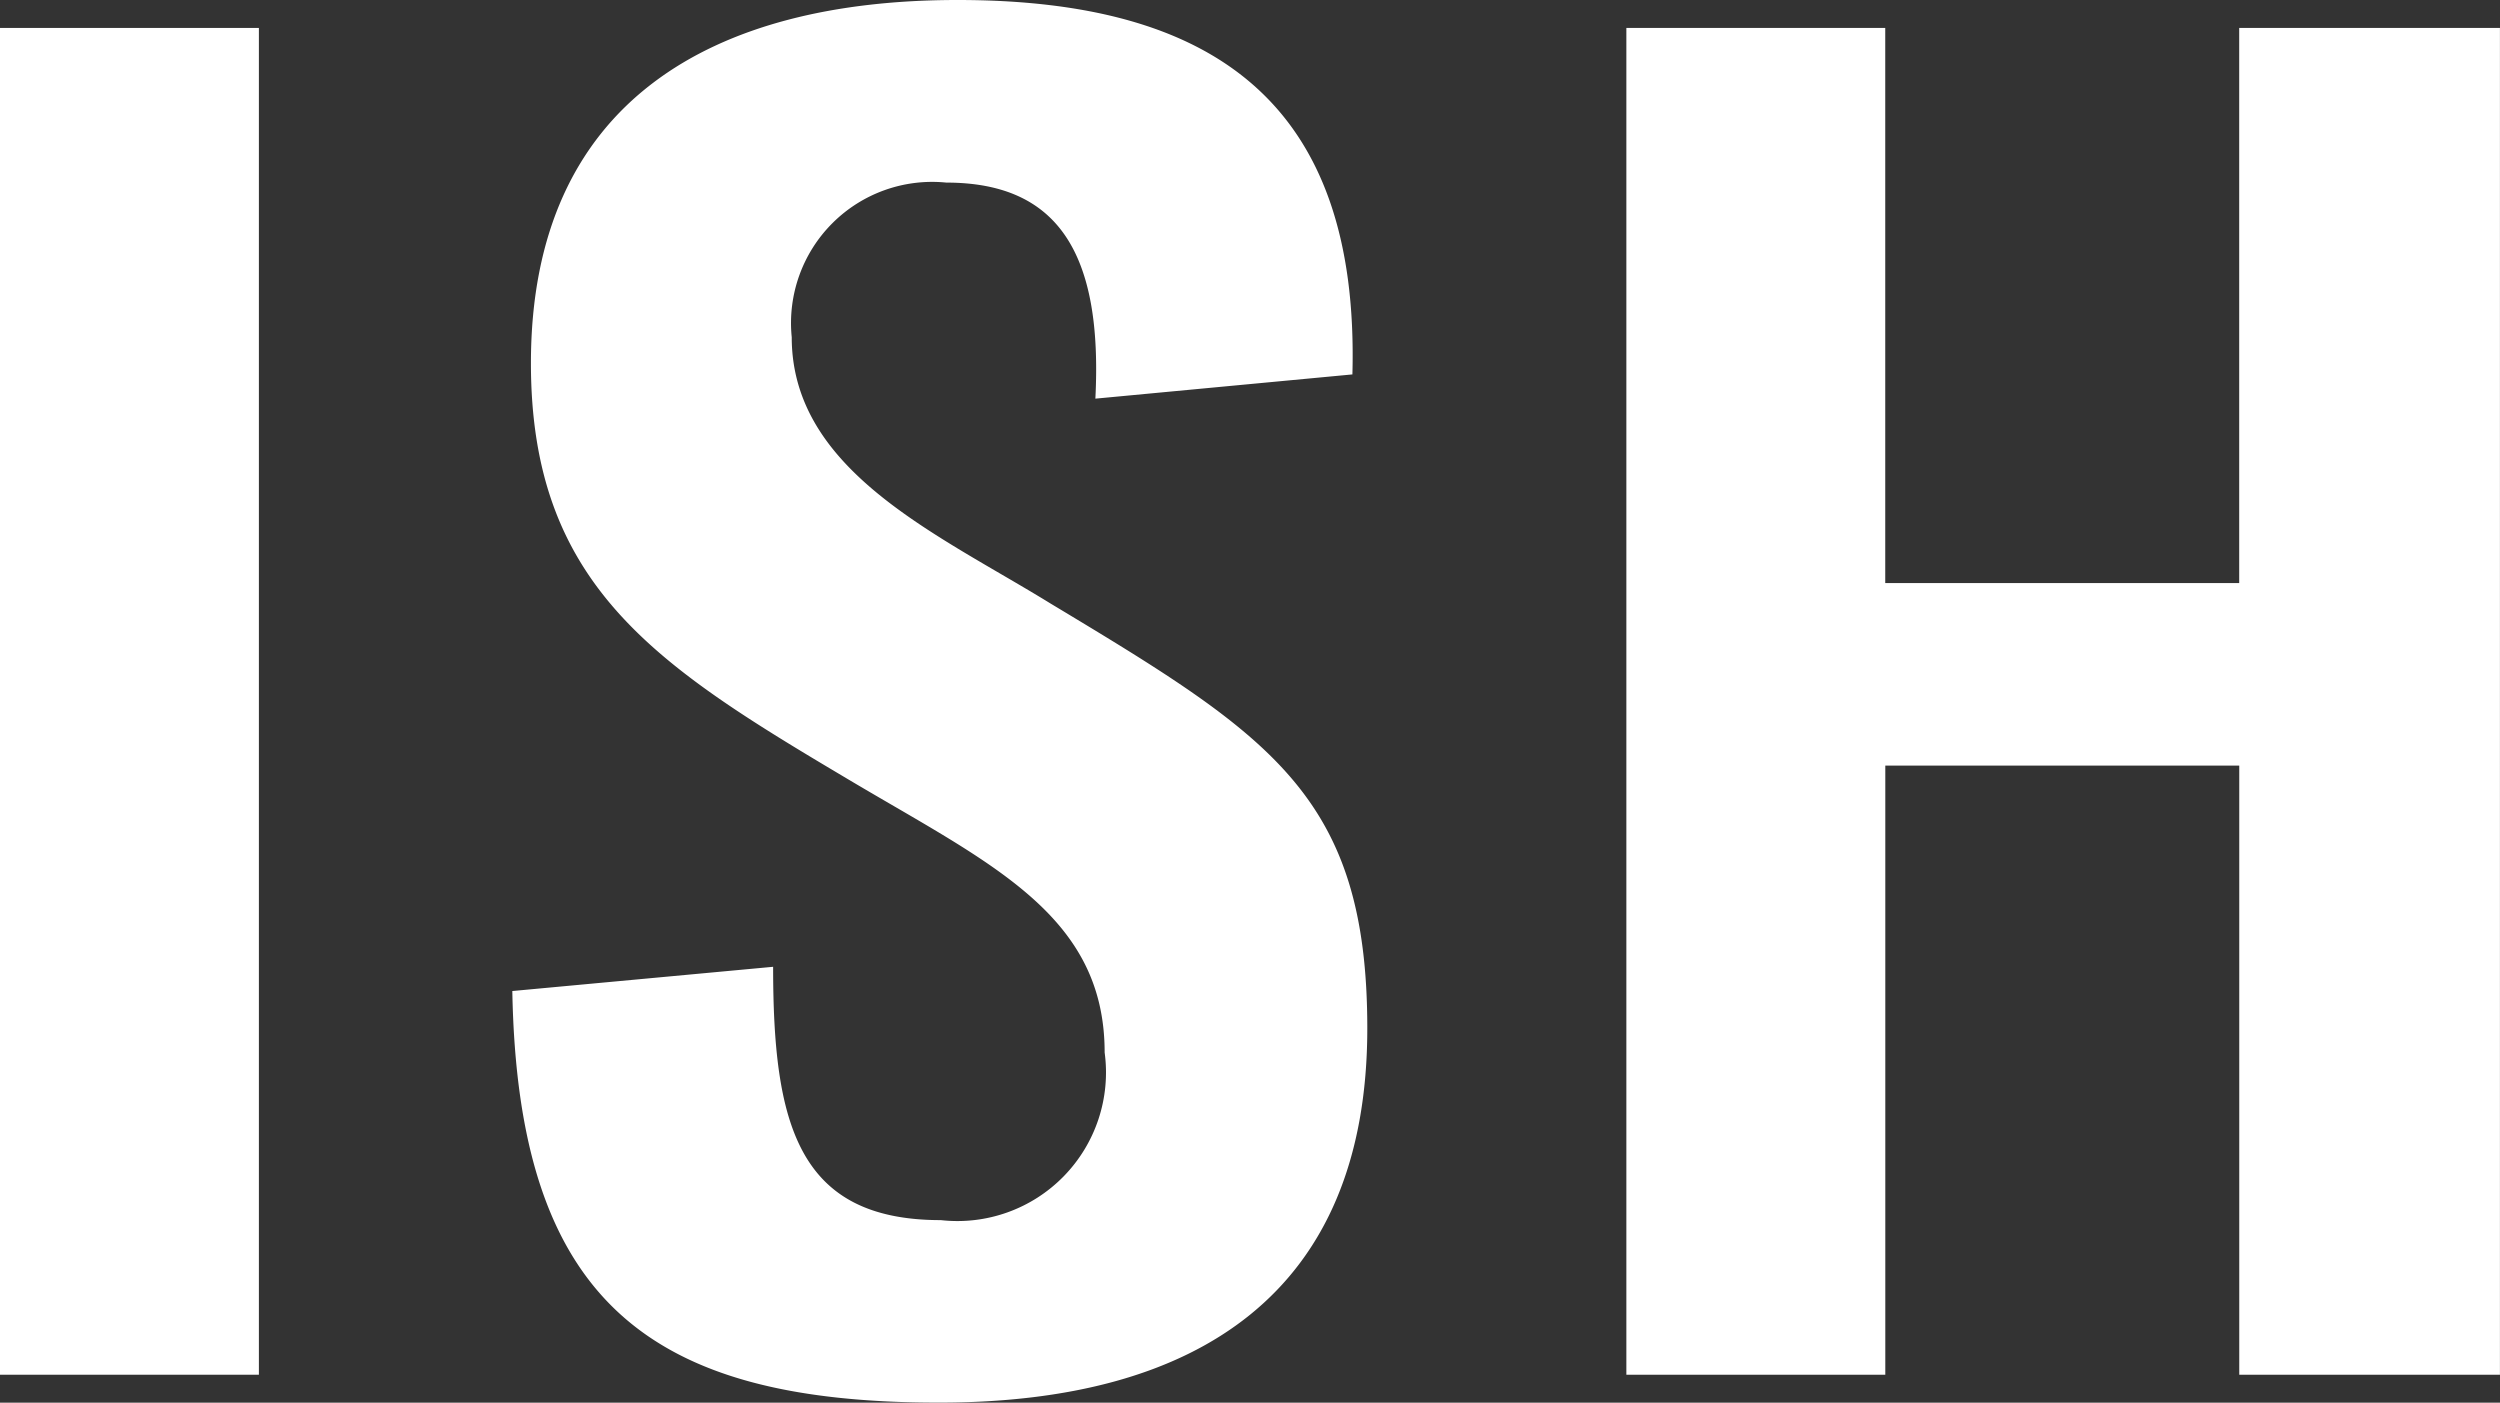 <?xml version="1.0" encoding="UTF-8"?> <svg xmlns="http://www.w3.org/2000/svg" viewBox="0 0 44.469 24.95"><rect x="0" y="0" width="44.469" height="24.95" fill="#333333" stroke="none"/><defs><style> .cls-1 { fill: #fff; } </style></defs><g id="Ebene_2" data-name="Ebene 2"><g id="ISH"><g><path class="cls-1" d="M0,.497H4.605V24.453H0Z"></path><path class="cls-1" d="M9.113,17.628l4.639-.431c0,2.783.431,4.506,2.982,4.506a2.643,2.643,0,0,0,2.915-2.982c0-2.485-2.087-3.38-4.638-4.904-3.347-1.988-5.567-3.413-5.567-7.356C9.444,1.789,12.692,0,17.032,0c4.506,0,7.157,1.789,7.024,6.66l-4.572.431c.132-2.584-.663-3.843-2.651-3.843a2.511,2.511,0,0,0-2.75,2.75c0,2.385,2.618,3.512,4.605,4.738,3.91,2.352,5.633,3.413,5.633,7.554,0,4.705-3.015,6.659-7.62,6.659C11.532,24.95,9.212,23.128,9.113,17.628Z"></path><path class="cls-1" d="M28.929.497h4.605V10.371h6.296V.497h4.638V24.453H39.831V13.618H33.535V24.453H28.929Z"></path></g></g></g></svg> 